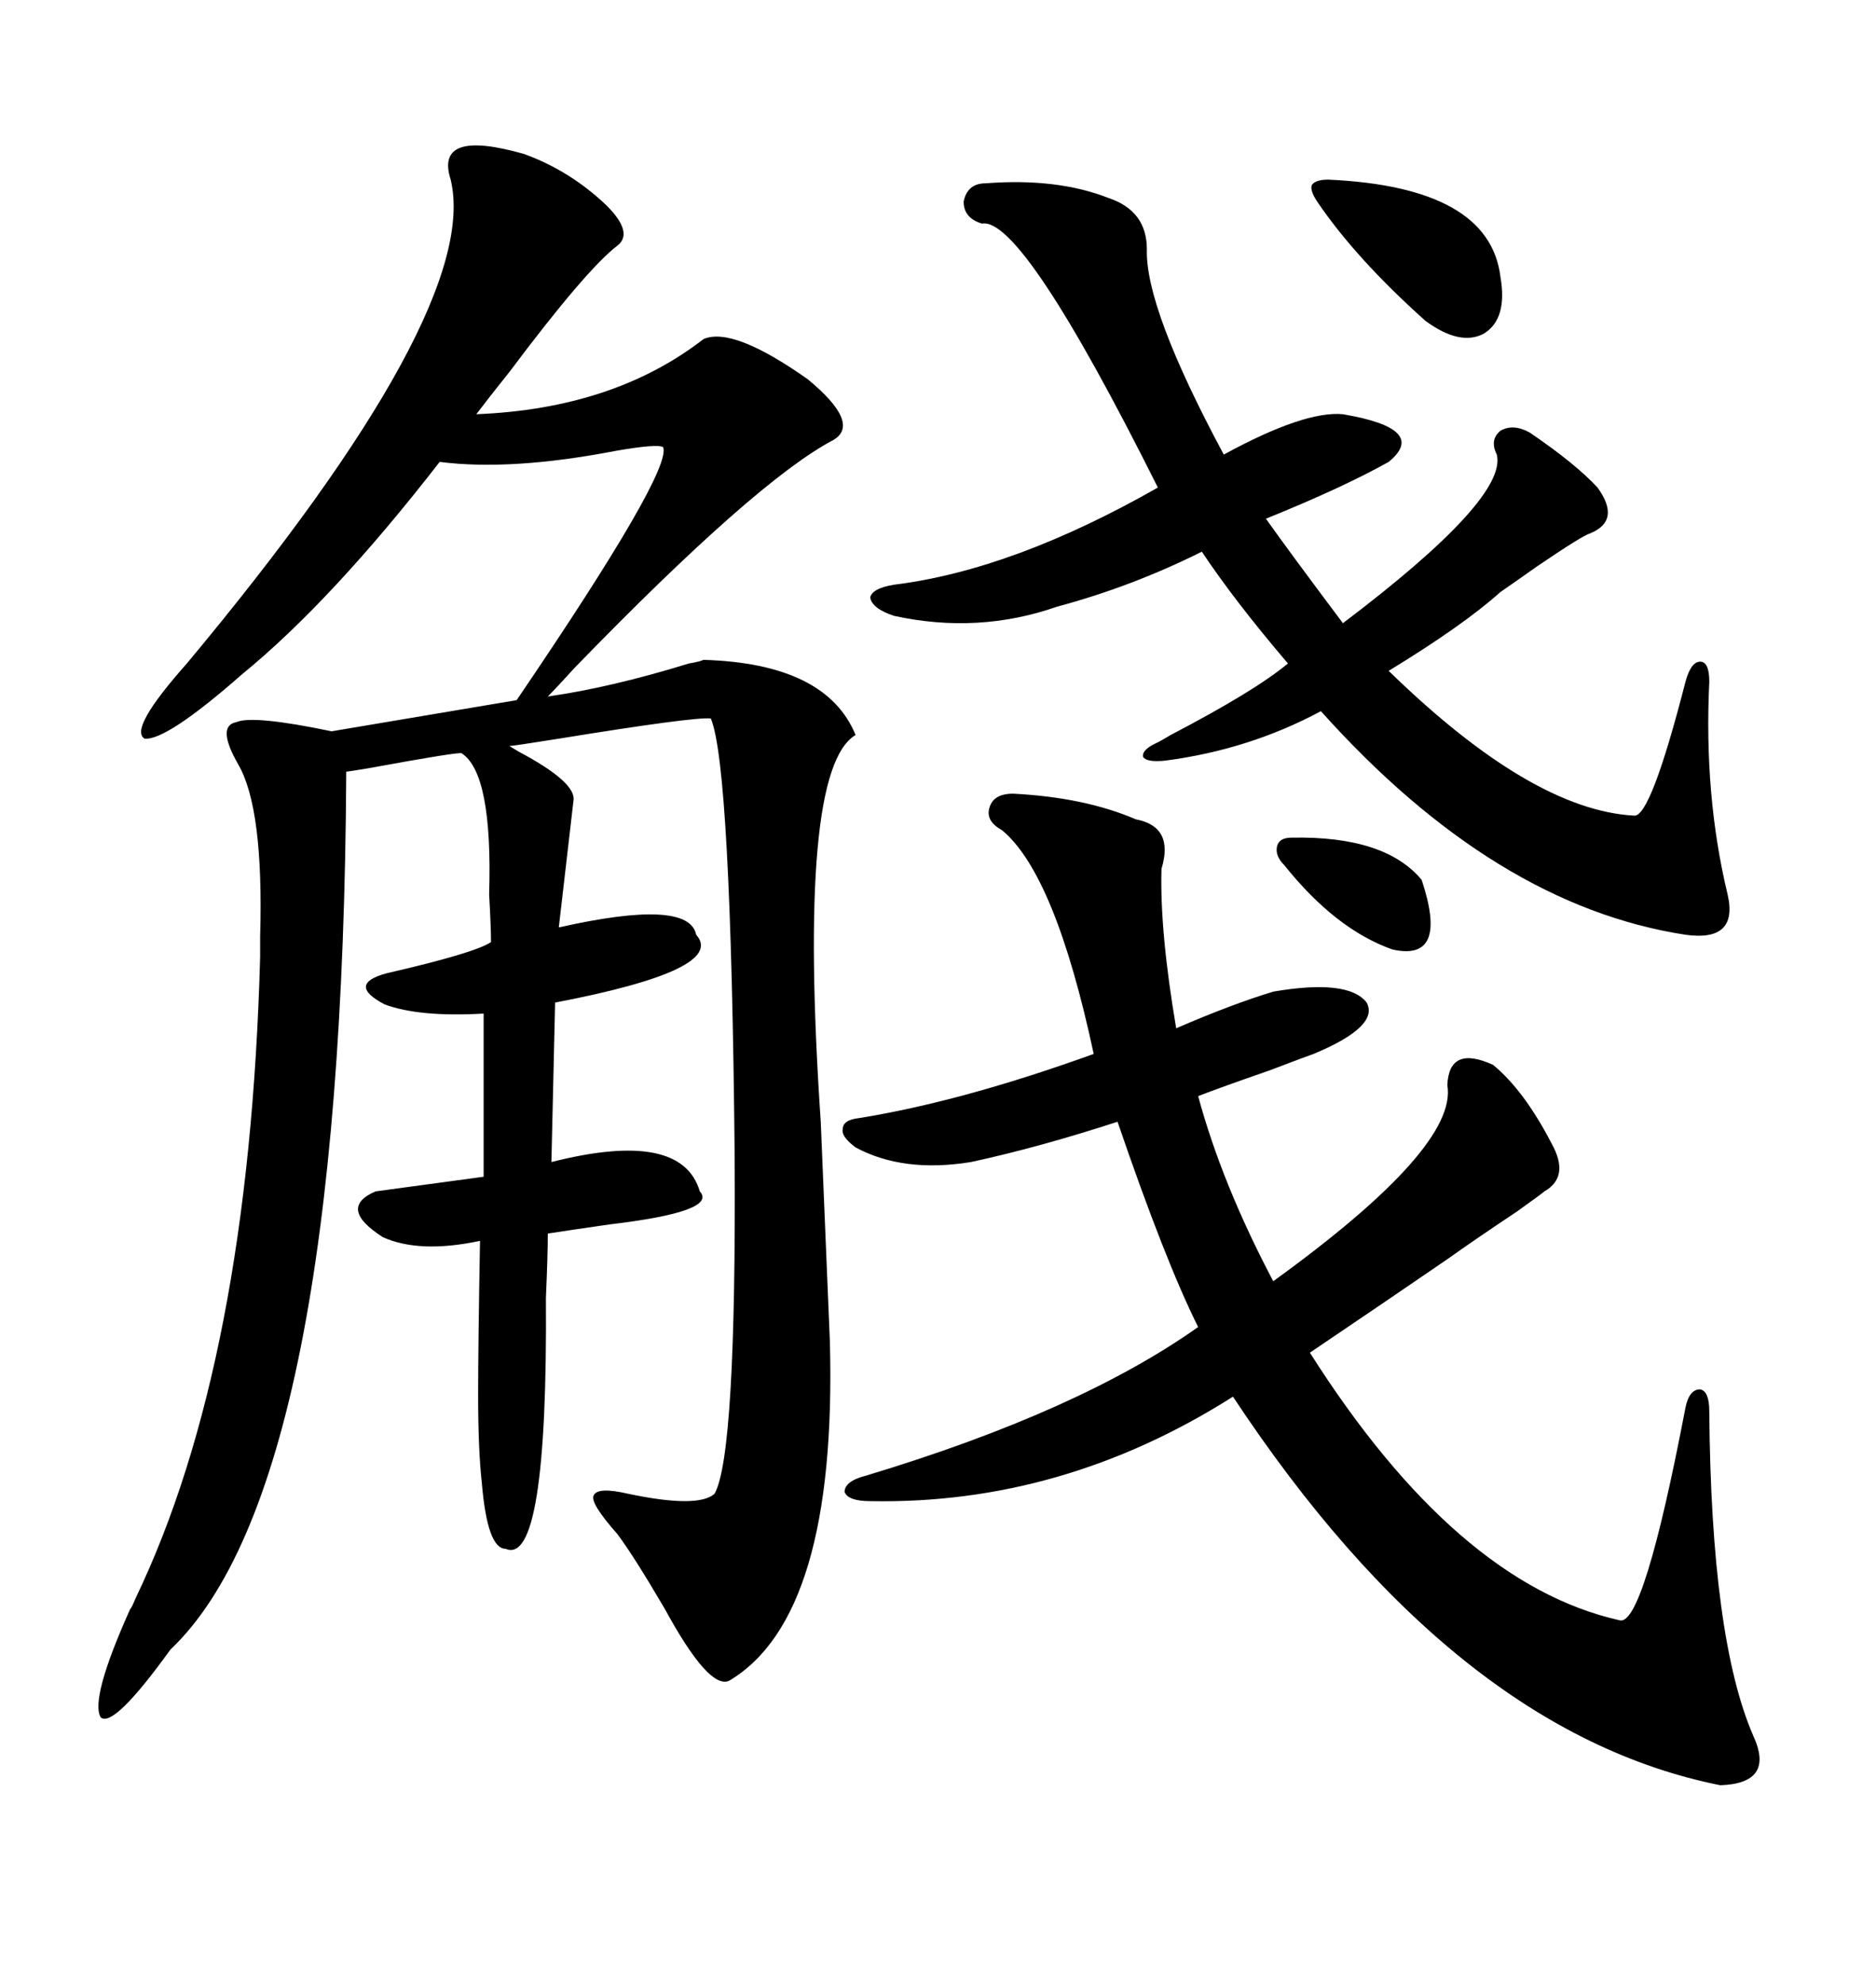 <svg xmlns="http://www.w3.org/2000/svg" xmlns:xlink="http://www.w3.org/1999/xlink" width="300" height="317.285"><path d="M83.79 24.61L83.79 24.61Q91.11 27.25 96.97 32.81L96.97 32.81Q101.37 37.21 98.73 39.26L98.73 39.26Q93.75 43.07 81.45 59.47L81.45 59.47Q77.93 63.87 76.17 66.21L76.17 66.21Q98.14 65.33 112.50 54.20L112.50 54.20Q117.19 52.15 129.20 60.64L129.20 60.64Q137.70 67.68 133.30 70.31L133.30 70.31Q121.00 76.76 91.99 106.64L91.99 106.64Q89.06 109.86 87.60 111.33L87.60 111.33Q97.85 109.86 110.16 106.05L110.16 106.05Q111.91 105.76 112.50 105.47L112.50 105.47Q132.13 106.05 136.82 117.48L136.82 117.48Q127.44 123.05 131.25 179.30L131.25 179.30Q132.13 200.68 132.71 214.45L132.71 214.45Q133.89 258.40 116.60 268.65L116.60 268.65Q113.38 270.12 106.35 257.23L106.35 257.23Q101.37 248.73 98.73 245.21L98.73 245.21Q94.34 240.23 94.92 239.06L94.92 239.06Q95.51 237.60 100.49 238.77L100.49 238.77Q111.62 241.11 114.26 238.77L114.26 238.77Q117.77 232.62 117.48 184.57L117.48 184.57Q116.89 122.46 113.67 114.84L113.67 114.84Q111.04 114.55 89.36 118.07L89.36 118.07Q82.03 119.24 81.45 119.24L81.45 119.24Q81.45 119.24 82.91 120.12L82.91 120.12Q92.29 125.10 91.70 128.03L91.70 128.03Q91.11 133.01 89.36 148.24L89.36 148.24Q110.16 143.55 111.33 149.41L111.33 149.41Q116.31 154.98 88.77 160.25L88.77 160.25L88.18 185.74Q108.98 180.47 111.91 190.43L111.91 190.43Q114.84 193.65 97.56 195.70L97.56 195.70Q91.41 196.58 87.60 197.17L87.60 197.17Q87.60 200.68 87.30 207.42L87.30 207.42Q87.60 250.49 80.86 247.56L80.86 247.56Q77.93 247.56 77.05 237.01L77.05 237.01Q76.46 231.74 76.46 222.95L76.46 222.95Q76.46 215.04 76.76 198.34L76.76 198.34Q67.09 200.39 61.23 197.75L61.23 197.75Q53.91 193.07 60.06 190.43L60.06 190.43Q64.45 189.84 77.34 188.09L77.34 188.09L77.34 162.01Q67.09 162.60 61.52 160.55L61.52 160.55Q55.37 157.32 61.82 155.57L61.82 155.57Q75.88 152.34 78.52 150.59L78.52 150.59Q78.52 148.24 78.22 142.97L78.22 142.97Q78.81 123.63 73.83 120.41L73.83 120.41Q73.54 120.12 59.18 122.75L59.18 122.75Q55.66 123.34 55.37 123.34L55.37 123.34Q54.79 237.60 27.25 263.67L27.25 263.67Q18.16 276.27 16.11 274.51L16.11 274.51Q14.36 271.58 20.80 257.23L20.80 257.23Q21.09 256.93 21.68 255.47L21.68 255.47Q39.84 217.68 41.60 152.93L41.60 152.93Q41.60 152.05 41.60 149.71L41.60 149.71Q42.19 129.20 38.09 122.17L38.09 122.17Q34.57 116.02 37.79 115.43L37.79 115.43Q40.43 114.26 53.03 116.89L53.03 116.89L82.62 111.91Q107.52 75.29 106.05 71.48L106.05 71.48Q105.18 70.90 98.44 72.07L98.44 72.07Q81.74 75.29 70.31 73.83L70.31 73.83Q53.03 96.09 38.67 107.81L38.67 107.81Q26.66 118.36 23.14 118.07L23.14 118.07Q20.51 116.60 29.88 106.05L29.88 106.05Q77.05 49.51 72.07 28.71L72.07 28.71Q69.43 20.51 83.79 24.61ZM162.01 126.86L162.01 126.86Q173.44 127.44 181.64 130.96L181.64 130.96Q187.79 132.13 185.74 138.87L185.74 138.87Q185.45 148.83 188.09 164.36L188.09 164.36Q196.88 160.55 203.61 158.50L203.61 158.50Q215.63 156.45 218.55 160.25L218.55 160.25Q220.61 164.06 210.06 168.46L210.06 168.46Q209.18 168.75 203.03 171.09L203.03 171.09Q195.41 173.73 191.60 175.20L191.60 175.20Q195.41 189.26 203.61 204.79L203.61 204.79Q233.20 183.40 231.45 173.44L231.45 173.44Q231.74 166.99 238.77 170.21L238.77 170.21Q243.75 174.32 248.14 182.81L248.14 182.81Q251.07 188.09 246.97 190.43L246.97 190.43Q246.68 190.72 242.58 193.65L242.58 193.65Q235.55 198.34 231.45 201.27L231.45 201.27Q221.19 208.30 209.47 216.21L209.47 216.21Q232.91 253.13 258.98 258.98L258.98 258.98Q262.79 260.16 269.53 225L269.53 225Q270.12 222.07 271.88 222.07L271.88 222.07Q273.34 222.36 273.34 225.59L273.34 225.59Q273.63 261.91 280.37 277.44L280.37 277.44Q283.89 285.06 275.10 285.35L275.10 285.35Q232.62 276.86 197.17 223.24L197.17 223.24Q169.92 240.53 139.16 239.94L139.16 239.94Q135.64 239.94 135.06 238.48L135.06 238.48Q135.06 236.72 138.57 235.84L138.57 235.84Q172.56 225.59 191.60 212.11L191.60 212.11Q186.33 201.56 178.71 179.30L178.71 179.30Q166.11 183.40 155.27 185.74L155.27 185.74Q144.43 187.50 136.82 183.40L136.82 183.40Q134.47 181.64 134.77 180.47L134.77 180.47Q134.77 179.00 137.40 178.71L137.40 178.71Q153.81 176.07 174.90 168.46L174.90 168.46Q168.75 139.75 160.25 132.71L160.25 132.71Q157.62 131.25 158.20 129.20L158.20 129.20Q158.79 126.86 162.01 126.86ZM157.62 29.30L157.62 29.30Q169.04 28.42 177.25 31.64L177.25 31.64Q183.40 33.69 183.40 39.84L183.40 39.84Q183.11 49.22 195.70 72.66L195.70 72.66Q208.59 65.63 214.75 66.21L214.75 66.21Q228.52 68.55 222.07 73.83L222.07 73.83Q214.75 77.93 202.44 82.91L202.44 82.91Q205.96 87.89 214.75 99.61L214.75 99.61Q241.11 79.69 239.36 72.66L239.36 72.66Q238.18 70.31 239.94 68.85L239.94 68.85Q241.99 67.68 244.63 69.14L244.63 69.14Q251.95 74.12 255.47 77.93L255.47 77.93Q259.28 83.20 254.30 85.25L254.30 85.25Q253.13 85.55 245.80 90.53L245.80 90.53Q240.82 94.04 239.94 94.63L239.94 94.63Q234.08 99.90 222.07 107.23L222.07 107.23Q244.92 129.49 261.33 130.37L261.33 130.37Q263.96 130.66 269.53 108.98L269.53 108.98Q270.41 105.76 271.88 105.76L271.88 105.76Q273.34 105.76 273.34 108.98L273.34 108.98Q272.46 127.15 276.27 142.97L276.27 142.97Q278.03 150.59 269.53 149.41L269.53 149.41Q239.06 144.73 211.23 113.67L211.23 113.67Q199.80 119.82 186.33 121.58L186.33 121.58Q183.40 121.88 182.81 121.00L182.81 121.00Q182.52 119.82 185.16 118.65L185.16 118.65Q185.74 118.36 187.21 117.48L187.21 117.48Q200.68 110.45 205.96 106.05L205.96 106.05Q197.46 96.09 192.19 88.18L192.19 88.18Q181.05 93.75 169.04 96.97L169.04 96.97Q156.45 101.37 142.97 98.44L142.97 98.44Q139.45 97.27 139.16 95.51L139.16 95.51Q139.45 94.04 142.97 93.46L142.97 93.46Q162.01 91.11 185.16 77.93L185.16 77.93Q163.48 34.57 157.03 35.74L157.03 35.74Q154.10 34.86 154.10 32.23L154.10 32.23Q154.69 29.30 157.62 29.30ZM212.40 28.71L212.40 28.71Q238.18 29.88 239.94 44.24L239.94 44.24Q241.11 50.98 237.30 53.32L237.30 53.32Q233.50 55.37 227.93 51.27L227.93 51.27Q216.80 41.31 210.64 32.23L210.64 32.23Q209.47 30.47 209.77 29.59L209.77 29.59Q210.35 28.71 212.40 28.71ZM206.54 133.89L206.54 133.89Q221.48 133.59 227.34 140.63L227.34 140.63Q231.74 153.81 222.66 151.76L222.66 151.76Q213.57 148.54 205.37 138.28L205.37 138.28Q203.91 136.82 204.20 135.35L204.20 135.35Q204.49 133.89 206.54 133.89Z"/></svg>